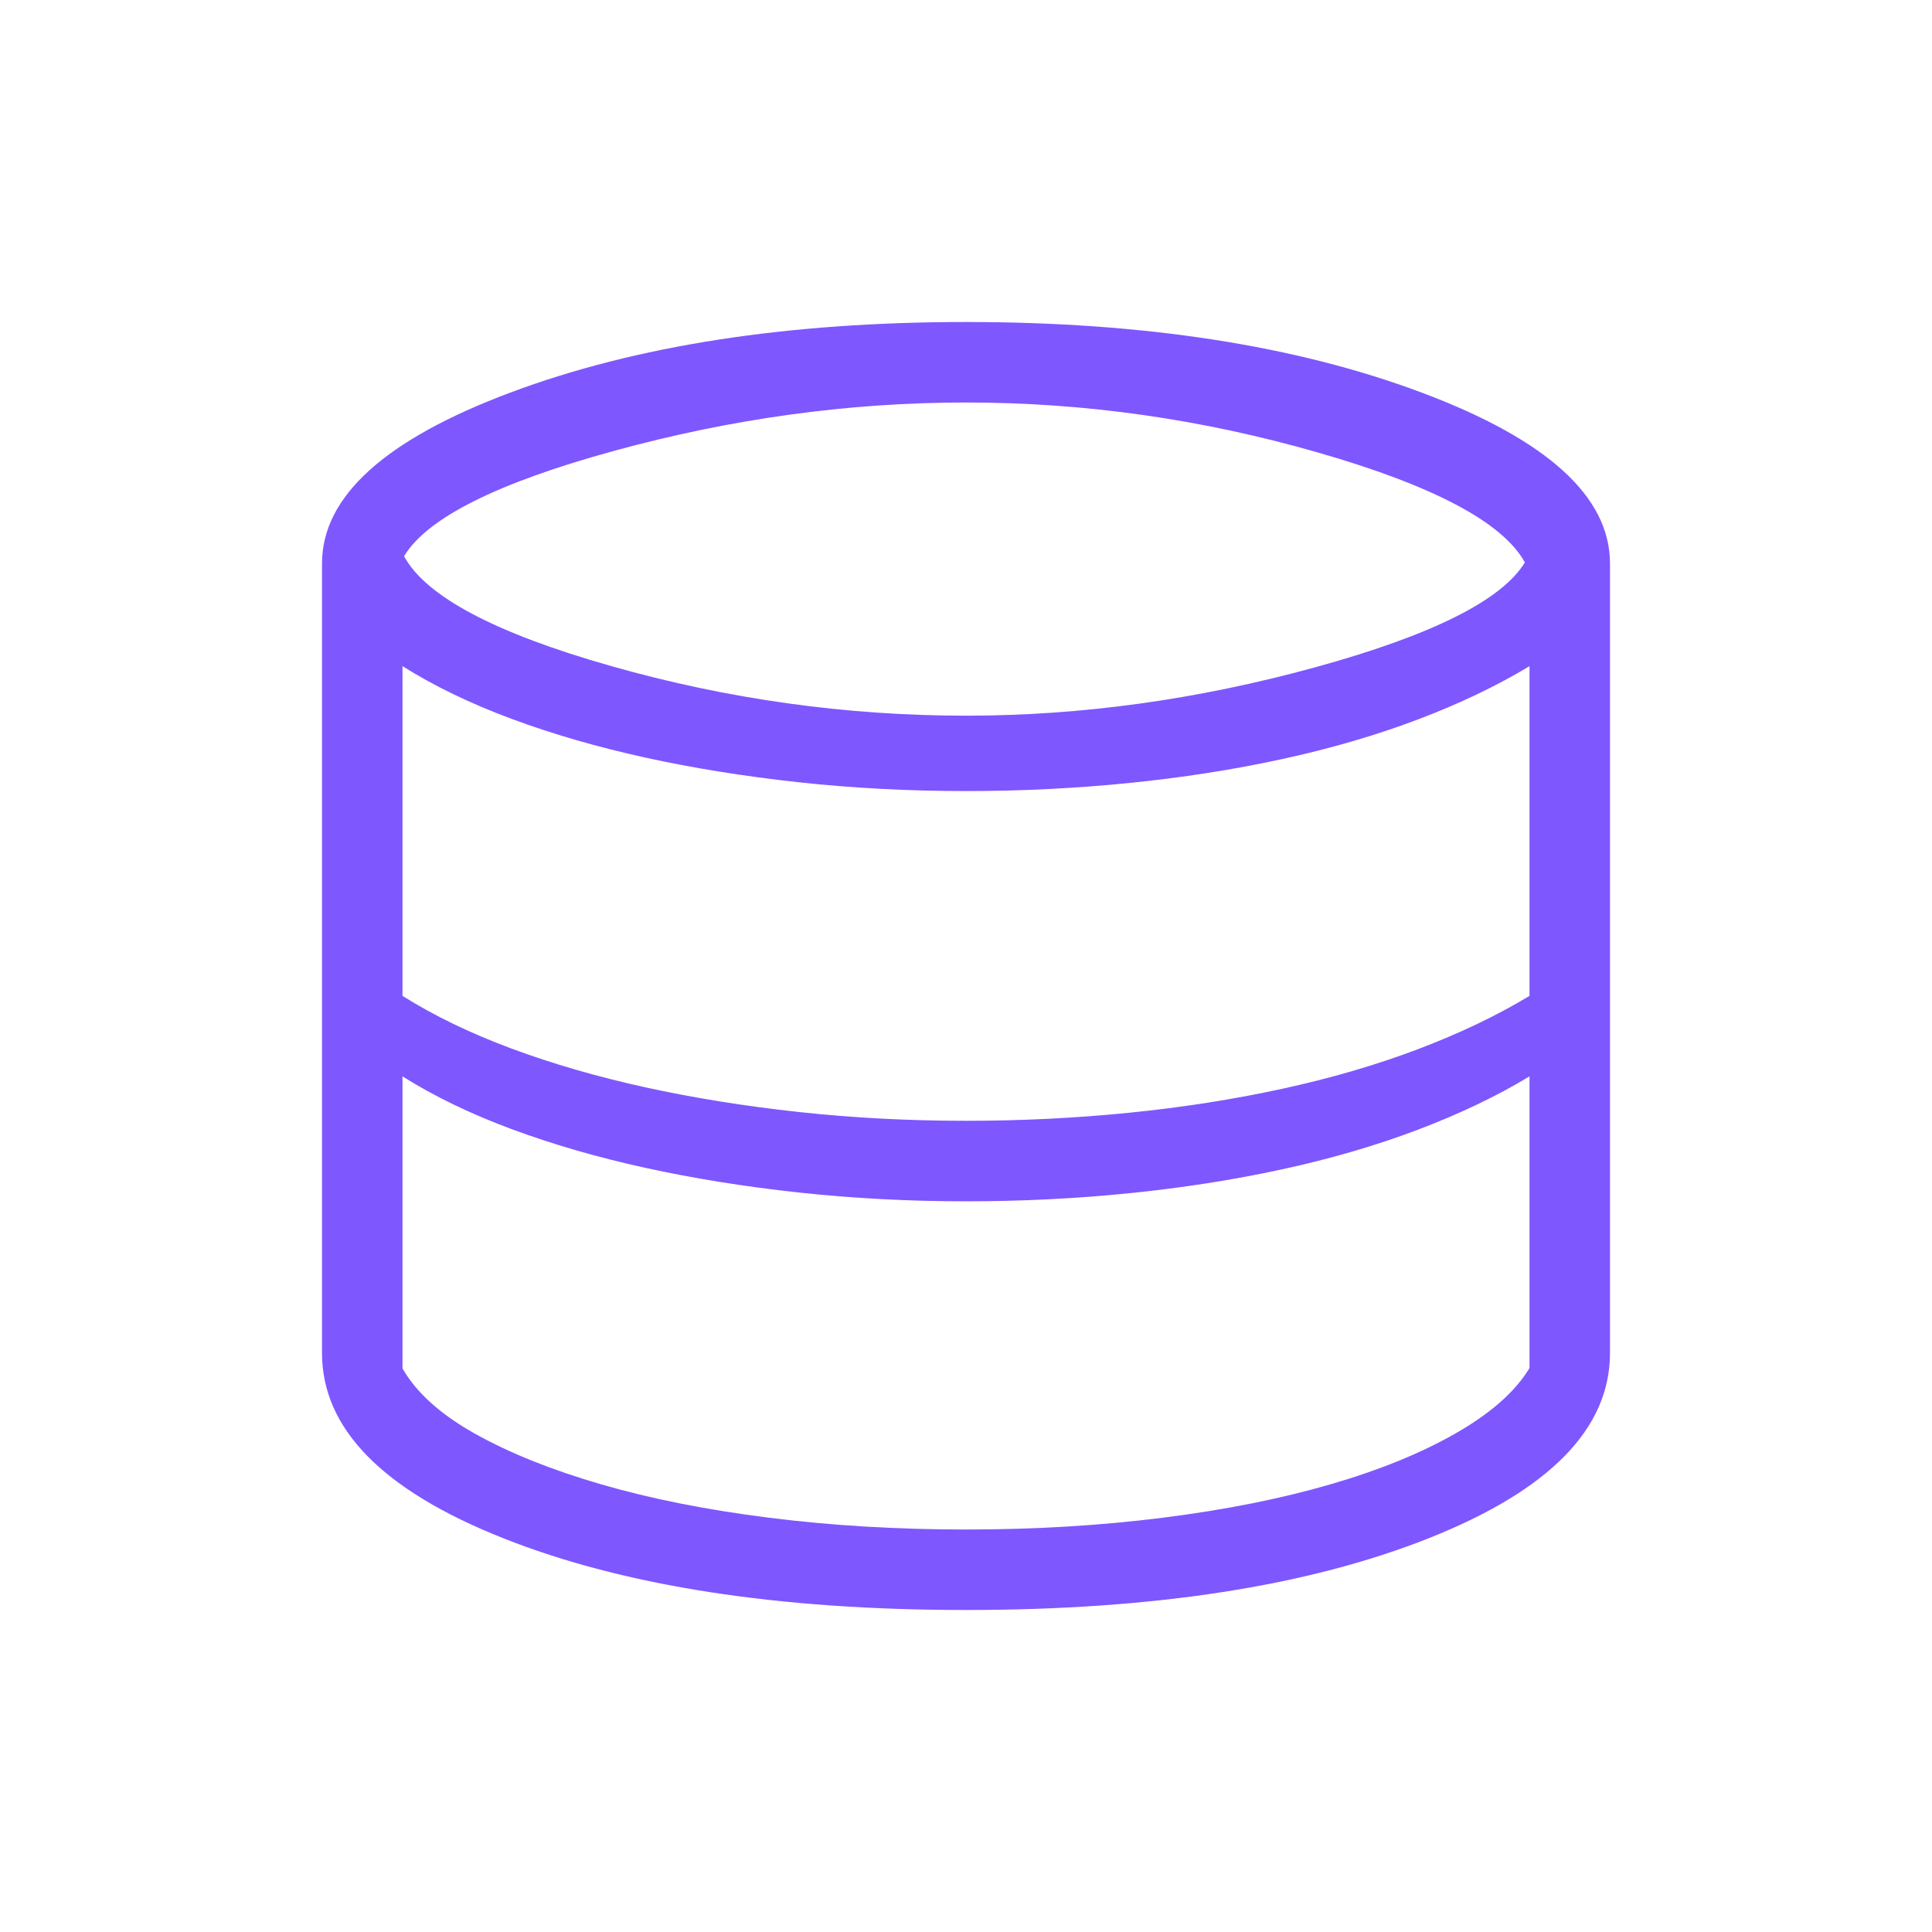 <?xml version="1.0" encoding="UTF-8" standalone="no"?>
<!DOCTYPE svg PUBLIC "-//W3C//DTD SVG 1.1//EN" "http://www.w3.org/Graphics/SVG/1.1/DTD/svg11.dtd">
<svg width="100%" height="100%" viewBox="0 0 64 64" version="1.1" xmlns="http://www.w3.org/2000/svg" xmlns:xlink="http://www.w3.org/1999/xlink" xml:space="preserve" xmlns:serif="http://www.serif.com/" style="fill-rule:evenodd;clip-rule:evenodd;stroke-linejoin:round;stroke-miterlimit:2;">
    <path d="M32,53.333C25.767,53.333 20.654,52.539 16.659,50.951C12.664,49.363 10.667,47.32 10.667,44.821L10.667,18.667C10.667,16.451 12.746,14.564 16.905,13.005C21.064,11.446 26.096,10.667 32,10.667C37.904,10.667 42.936,11.446 47.095,13.005C51.254,14.564 53.333,16.451 53.333,18.667L53.333,44.821C53.333,47.32 51.336,49.363 47.341,50.951C43.346,52.539 38.233,53.333 32,53.333ZM32,23.708C35.819,23.708 39.668,23.175 43.549,22.11C47.429,21.045 49.751,19.885 50.513,18.631C49.785,17.308 47.5,16.094 43.659,14.99C39.818,13.885 35.932,13.333 32,13.333C28.127,13.333 24.245,13.866 20.356,14.931C16.468,15.996 14.144,17.161 13.385,18.426C14.109,19.759 16.399,20.973 20.254,22.067C24.109,23.161 28.024,23.708 32,23.708ZM32,37.128C33.833,37.128 35.633,37.039 37.4,36.862C39.167,36.684 40.857,36.42 42.469,36.069C44.081,35.719 45.579,35.282 46.962,34.759C48.344,34.236 49.58,33.646 50.667,32.99L50.667,22.067C49.58,22.723 48.344,23.313 46.962,23.836C45.579,24.359 44.081,24.796 42.469,25.146C40.857,25.497 39.167,25.761 37.4,25.938C35.633,26.116 33.833,26.205 32,26.205C30.099,26.205 28.251,26.108 26.456,25.913C24.662,25.718 22.967,25.445 21.372,25.095C19.777,24.744 18.299,24.316 16.939,23.81C15.578,23.304 14.376,22.723 13.333,22.067L13.333,32.99C14.376,33.646 15.578,34.227 16.939,34.733C18.299,35.239 19.777,35.667 21.372,36.018C22.967,36.368 24.662,36.641 26.456,36.836C28.251,37.031 30.099,37.128 32,37.128ZM32,50.667C34.284,50.667 36.456,50.537 38.515,50.277C40.575,50.017 42.426,49.649 44.067,49.172C45.708,48.695 47.103,48.126 48.251,47.464C49.4,46.803 50.205,46.087 50.667,45.318L50.667,35.656C49.58,36.313 48.344,36.903 46.962,37.426C45.579,37.949 44.081,38.386 42.469,38.736C40.857,39.086 39.167,39.35 37.4,39.528C35.633,39.706 33.833,39.795 32,39.795C30.099,39.795 28.251,39.697 26.456,39.503C24.662,39.308 22.967,39.035 21.372,38.685C19.777,38.334 18.299,37.906 16.939,37.4C15.578,36.894 14.376,36.313 13.333,35.656L13.333,45.333C13.795,46.137 14.598,46.858 15.741,47.497C16.885,48.137 18.277,48.695 19.918,49.172C21.559,49.649 23.412,50.017 25.477,50.277C27.542,50.537 29.716,50.667 32,50.667Z" style="fill:rgb(126,87,255);fill-rule:nonzero;"/>
</svg>

